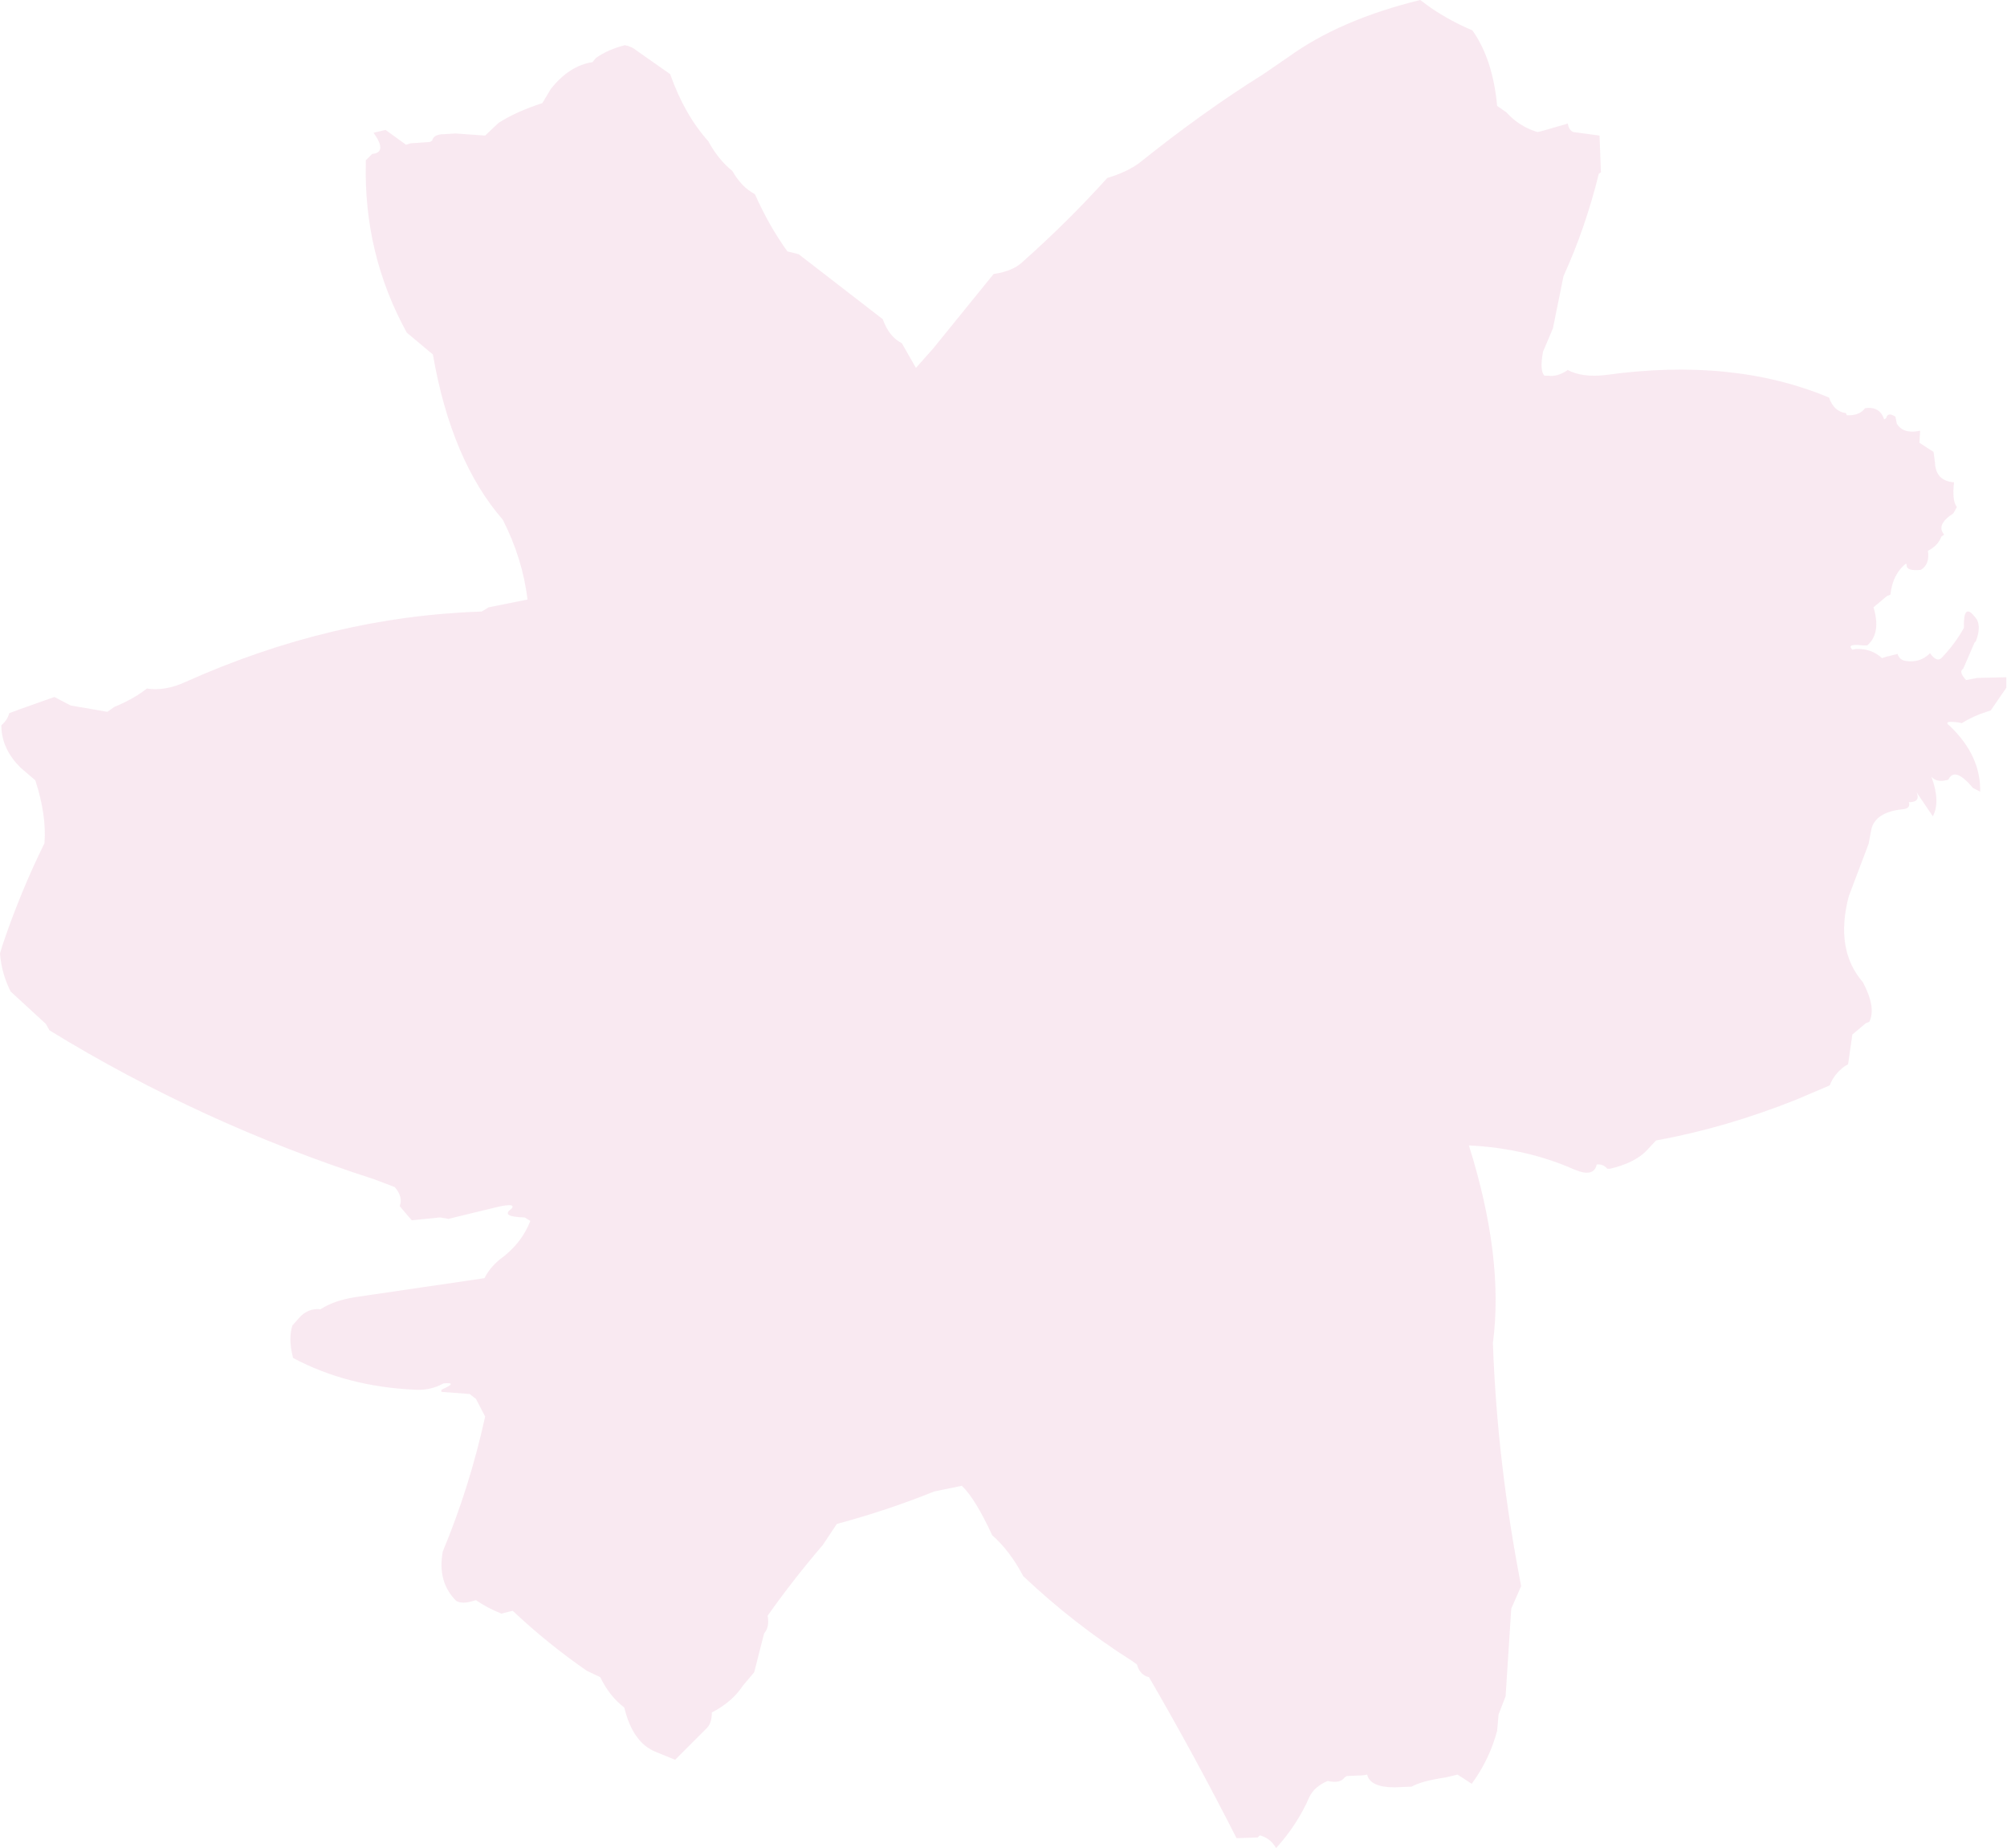 <?xml version="1.0" encoding="UTF-8" standalone="no"?>
<svg xmlns:xlink="http://www.w3.org/1999/xlink" height="130.85px" width="142.1px" xmlns="http://www.w3.org/2000/svg">
  <g transform="matrix(1.0, 0.0, 0.0, 1.0, 51.55, 50.25)">
    <path d="M90.5 -2.3 L90.5 -1.55 89.4 0.05 89.1 0.15 Q88.15 0.45 87.35 0.95 L87.1 0.9 Q85.95 0.75 86.5 1.15 88.7 3.25 88.65 5.8 L88.15 5.55 Q86.85 4.0 86.4 4.95 85.6 5.2 85.2 4.75 85.85 6.5 85.3 7.55 L84.15 5.85 Q84.45 6.55 83.6 6.55 83.75 7.0 83.15 7.05 81.25 7.25 80.95 8.45 L80.75 9.5 79.35 13.2 Q78.35 17.0 80.35 19.3 81.3 21.1 80.8 22.1 L80.55 22.2 79.6 23.0 79.3 25.1 79.05 25.25 Q78.3 25.8 78.0 26.6 L75.65 27.6 Q70.65 29.6 65.7 30.5 L65.0 31.25 Q64.15 32.1 62.45 32.5 L62.25 32.5 Q61.95 32.15 61.5 32.2 61.3 33.15 59.9 32.55 56.5 31.05 52.45 30.85 54.95 38.8 54.15 44.85 54.45 53.3 56.15 62.05 L55.45 63.65 55.05 69.85 54.55 71.15 54.45 72.3 Q53.9 74.35 52.65 76.05 L51.65 75.4 50.8 75.6 Q49.1 75.85 48.4 76.25 L47.2 76.3 Q45.45 76.3 45.25 75.4 L44.95 75.45 43.8 75.5 43.65 75.6 Q43.35 76.05 42.45 75.85 41.5 76.25 41.15 77.0 40.3 78.95 38.8 80.6 38.4 79.9 37.65 79.7 L37.5 79.85 36.0 79.9 Q33.0 74.0 29.8 68.5 29.15 68.35 28.95 67.6 L28.6 67.35 Q24.5 64.75 20.9 61.35 19.95 59.55 18.7 58.45 17.5 55.85 16.55 54.95 L14.6 55.35 Q11.25 56.7 7.7 57.65 L6.7 59.15 Q4.6 61.6 2.8 64.15 2.95 64.95 2.55 65.4 L1.85 68.15 1.05 69.1 Q0.3 70.25 -1.15 71.0 -1.15 71.75 -1.5 72.1 L-3.75 74.35 -5.1 73.8 Q-6.75 73.15 -7.35 70.65 -8.4 69.85 -9.05 68.5 L-10.0 68.05 Q-12.75 66.15 -15.25 63.8 L-16.05 64.0 Q-17.05 63.6 -17.85 63.05 L-18.05 63.1 Q-18.8 63.35 -19.25 63.1 -20.6 61.75 -20.2 59.6 -18.3 55.05 -17.2 50.05 L-17.85 48.8 -18.3 48.45 -20.3 48.3 -20.3 48.15 Q-19.05 47.6 -20.15 47.7 -21.05 48.2 -22.1 48.15 -26.95 47.95 -30.8 45.9 -31.15 44.55 -30.85 43.6 L-30.45 43.15 Q-29.8 42.35 -28.85 42.45 -27.95 41.85 -26.45 41.6 L-17.25 40.25 Q-16.9 39.55 -16.2 38.95 -14.65 37.85 -14.0 36.2 L-14.4 35.95 Q-16.15 35.9 -15.35 35.35 -14.95 34.9 -16.3 35.2 L-19.8 36.05 -20.4 35.95 -22.4 36.15 -23.25 35.15 Q-23.0 34.5 -23.6 33.8 L-25.05 33.25 Q-37.3 29.3 -48.05 22.7 L-48.3 22.25 -50.8 19.95 Q-51.45 18.65 -51.55 17.25 L-51.35 16.6 Q-50.1 12.9 -48.4 9.45 -48.25 7.45 -49.05 5.0 L-50.1 4.1 Q-51.4 2.8 -51.45 1.25 L-51.45 1.1 Q-51.0 0.7 -50.9 0.25 L-50.1 -0.05 -47.7 -0.9 -46.55 -0.3 -43.95 0.15 -43.45 -0.2 Q-42.1 -0.75 -41.15 -1.5 -39.9 -1.3 -38.45 -1.95 -28.1 -6.6 -17.45 -6.95 L-16.95 -7.25 -14.2 -7.8 Q-14.55 -10.7 -15.95 -13.45 -19.6 -17.65 -20.9 -25.15 L-22.75 -26.7 Q-25.8 -32.25 -25.65 -38.7 L-25.65 -38.9 -25.2 -39.35 Q-24.1 -39.45 -25.1 -40.85 L-24.25 -41.05 -22.8 -40.0 -22.5 -40.1 -21.1 -40.2 -20.95 -40.3 Q-20.85 -40.75 -20.1 -40.75 L-19.3 -40.8 -17.2 -40.65 -16.25 -41.55 Q-15.0 -42.35 -13.15 -42.95 L-12.55 -43.95 Q-11.25 -45.6 -9.6 -45.85 L-9.35 -46.15 Q-8.5 -46.75 -7.3 -47.05 -6.8 -46.95 -6.45 -46.65 L-4.1 -45.0 Q-3.1 -42.15 -1.4 -40.25 -0.7 -38.95 0.3 -38.15 0.95 -37.0 1.9 -36.5 2.9 -34.25 4.2 -32.45 L5.0 -32.25 10.95 -27.65 Q11.4 -26.4 12.3 -25.95 L13.3 -24.2 14.5 -25.55 18.8 -30.85 Q20.2 -31.05 20.9 -31.75 24.1 -34.6 26.85 -37.65 28.2 -38.05 29.1 -38.7 33.65 -42.35 37.9 -45.0 L39.65 -46.2 Q43.3 -48.85 49.0 -50.25 L49.75 -49.7 Q51.15 -48.75 52.7 -48.1 54.15 -46.05 54.45 -42.75 L55.1 -42.3 Q56.0 -41.3 57.3 -40.9 L57.55 -40.95 59.45 -41.5 Q59.55 -41.0 59.85 -40.9 L61.7 -40.65 61.8 -38.05 61.65 -37.95 Q60.7 -34.1 59.15 -30.7 L58.4 -27.0 57.7 -25.35 Q57.45 -24.0 57.8 -23.65 L58.1 -23.65 Q58.7 -23.55 59.45 -24.05 60.5 -23.5 62.15 -23.7 71.15 -24.95 77.95 -22.1 78.3 -21.1 79.15 -21.0 L79.2 -20.85 Q80.1 -20.8 80.5 -21.35 81.55 -21.5 81.85 -20.55 L82.0 -20.65 Q82.1 -21.1 82.65 -20.75 L82.75 -20.25 Q83.2 -19.5 84.4 -19.75 L84.35 -18.9 85.35 -18.25 85.45 -17.5 Q85.5 -16.2 86.8 -16.1 86.65 -14.8 87.0 -14.35 L86.75 -13.9 Q85.5 -13.1 86.1 -12.4 L85.9 -12.25 Q85.65 -11.6 84.95 -11.25 85.1 -10.3 84.45 -9.9 83.4 -9.8 83.45 -10.25 L83.4 -10.35 Q82.45 -9.6 82.3 -8.15 L82.05 -8.05 81.1 -7.25 Q81.65 -5.4 80.65 -4.55 L80.35 -4.55 Q79.15 -4.7 79.6 -4.25 L79.85 -4.3 Q80.95 -4.35 81.7 -3.65 L82.0 -3.75 82.8 -3.95 Q82.95 -3.5 83.4 -3.45 84.4 -3.3 85.1 -4.0 85.6 -3.3 85.95 -3.7 86.9 -4.7 87.5 -5.8 87.45 -7.6 88.25 -6.6 88.8 -6.05 88.35 -4.85 L88.25 -4.75 87.45 -2.9 Q87.1 -2.7 87.65 -2.1 L88.45 -2.25 90.5 -2.3" fill="#eaaaca" fill-opacity="0.251" fill-rule="evenodd" stroke="none"/>
  </g>
</svg>
